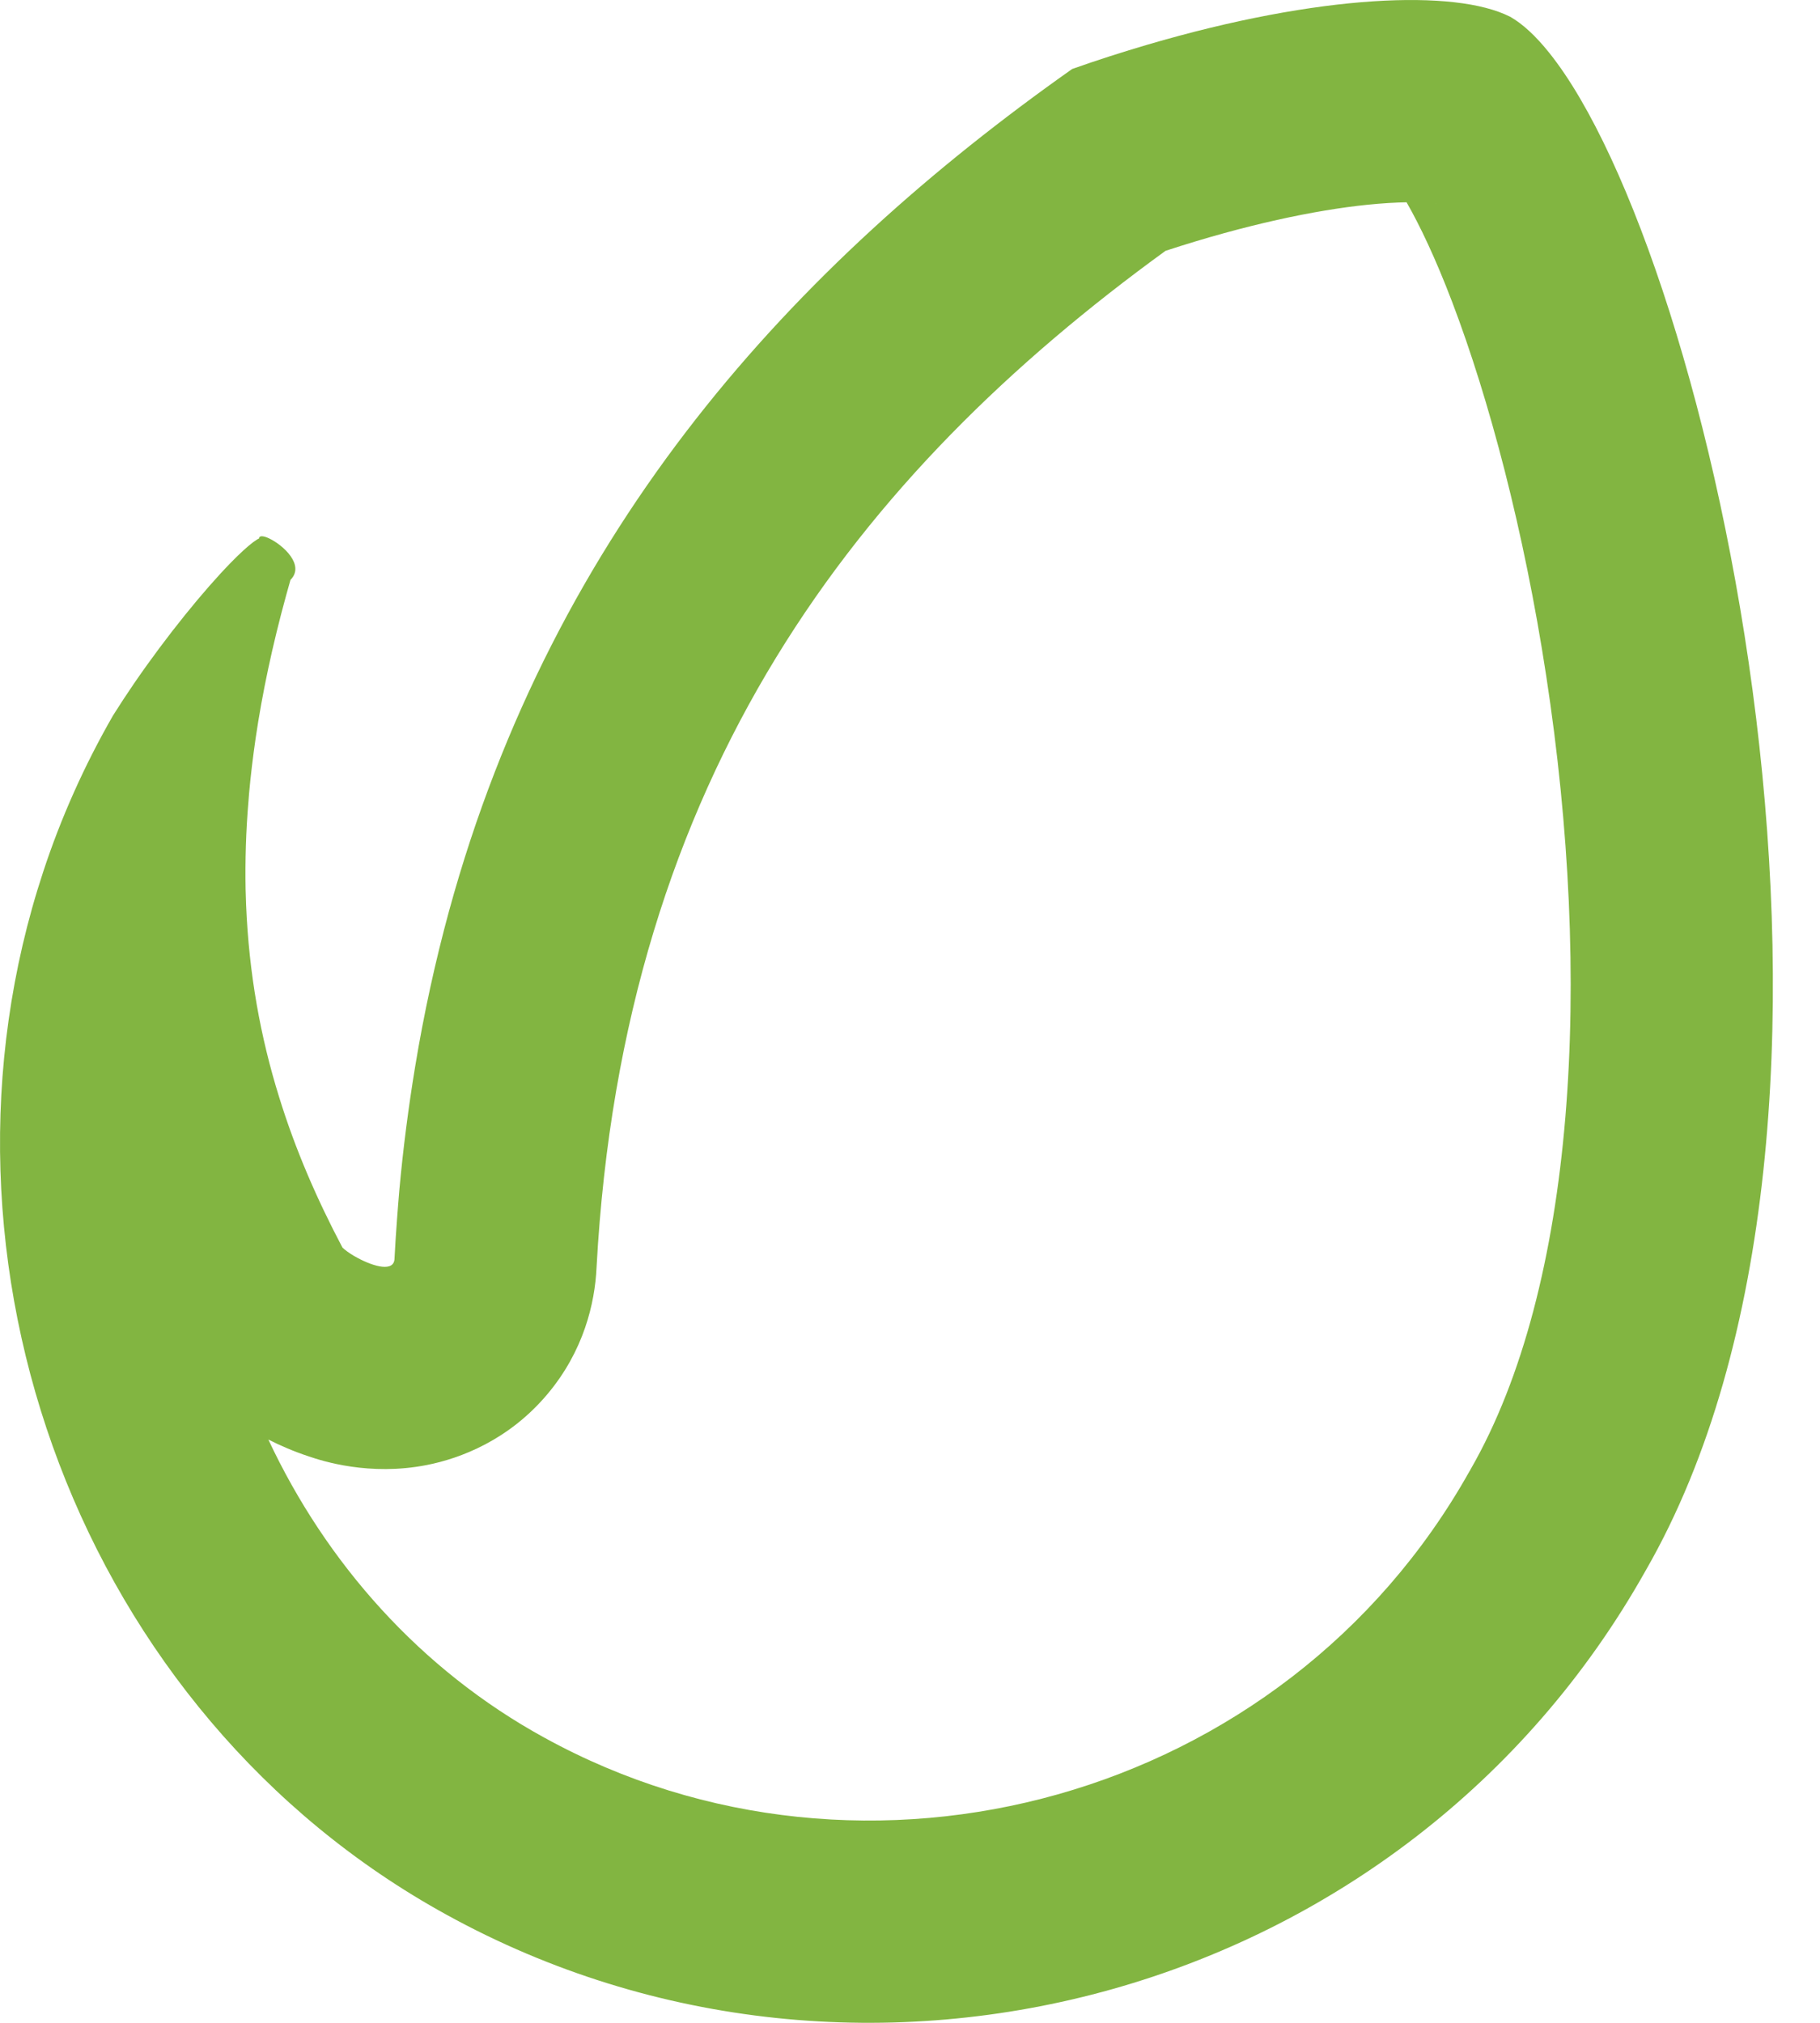 <svg xmlns="http://www.w3.org/2000/svg" width="18" height="20" viewBox="0 0 18 20" fill="none"><path fill-rule="evenodd" clip-rule="evenodd" d="M11.348 0.442C13.058 -0.06 14.393 -0.107 14.932 0.164C14.932 0.164 14.932 0.164 14.932 0.164C14.932 0.164 14.933 0.164 14.933 0.164H14.932C14.932 0.164 14.932 0.164 14.933 0.164C14.933 0.164 14.933 0.164 14.933 0.164C15.059 0.235 15.19 0.357 15.322 0.522C16.933 2.531 18.85 11.054 16.276 15.528C13.903 19.756 8.539 21.201 4.418 18.932C0.789 16.94 -0.844 12.469 0.428 8.617C0.602 8.088 0.832 7.572 1.118 7.074C1.184 6.969 1.253 6.864 1.324 6.76C1.654 6.279 2.022 5.83 2.282 5.564C2.37 5.474 2.445 5.405 2.502 5.362C2.526 5.345 2.546 5.331 2.563 5.323C2.563 5.293 2.606 5.297 2.661 5.323C2.799 5.388 3.019 5.587 2.873 5.733C2.859 5.782 2.845 5.83 2.832 5.879C2.694 6.38 2.594 6.853 2.528 7.301C2.501 7.488 2.479 7.67 2.463 7.849C2.461 7.871 2.459 7.892 2.458 7.914C2.432 8.217 2.424 8.509 2.429 8.791C2.431 8.843 2.432 8.894 2.434 8.946C2.462 9.63 2.577 10.257 2.76 10.845C2.921 11.367 3.135 11.858 3.387 12.335C3.412 12.359 3.453 12.389 3.502 12.418C3.514 12.425 3.527 12.432 3.54 12.439C3.697 12.523 3.902 12.582 3.902 12.439C3.909 12.308 3.917 12.178 3.927 12.05C3.934 11.957 3.941 11.864 3.949 11.772C3.987 11.353 4.04 10.946 4.105 10.551C4.193 10.016 4.306 9.503 4.44 9.011C5.483 5.199 7.853 2.623 10.604 0.682C10.858 0.592 11.107 0.513 11.348 0.442ZM5.9 12.53C5.884 12.887 5.772 13.358 5.415 13.783C5.032 14.239 4.553 14.42 4.22 14.485C3.654 14.596 3.188 14.445 3.055 14.4C2.906 14.351 2.771 14.292 2.654 14.233C3.226 15.454 4.156 16.507 5.381 17.179L5.383 17.18C8.554 18.926 12.703 17.808 14.532 14.549L14.538 14.54L14.543 14.53C15.588 12.714 15.751 9.675 15.292 6.681C15.072 5.24 14.726 3.942 14.363 2.988C14.197 2.552 14.04 2.224 13.911 2C13.805 2.002 13.674 2.009 13.518 2.025C13.007 2.078 12.325 2.219 11.527 2.48C8.493 4.683 6.165 7.652 5.9 12.53ZM14.197 2.015C14.203 2.016 14.205 2.016 14.205 2.016C14.205 2.017 14.203 2.016 14.197 2.015Z" fill="#82B541"></path></svg>